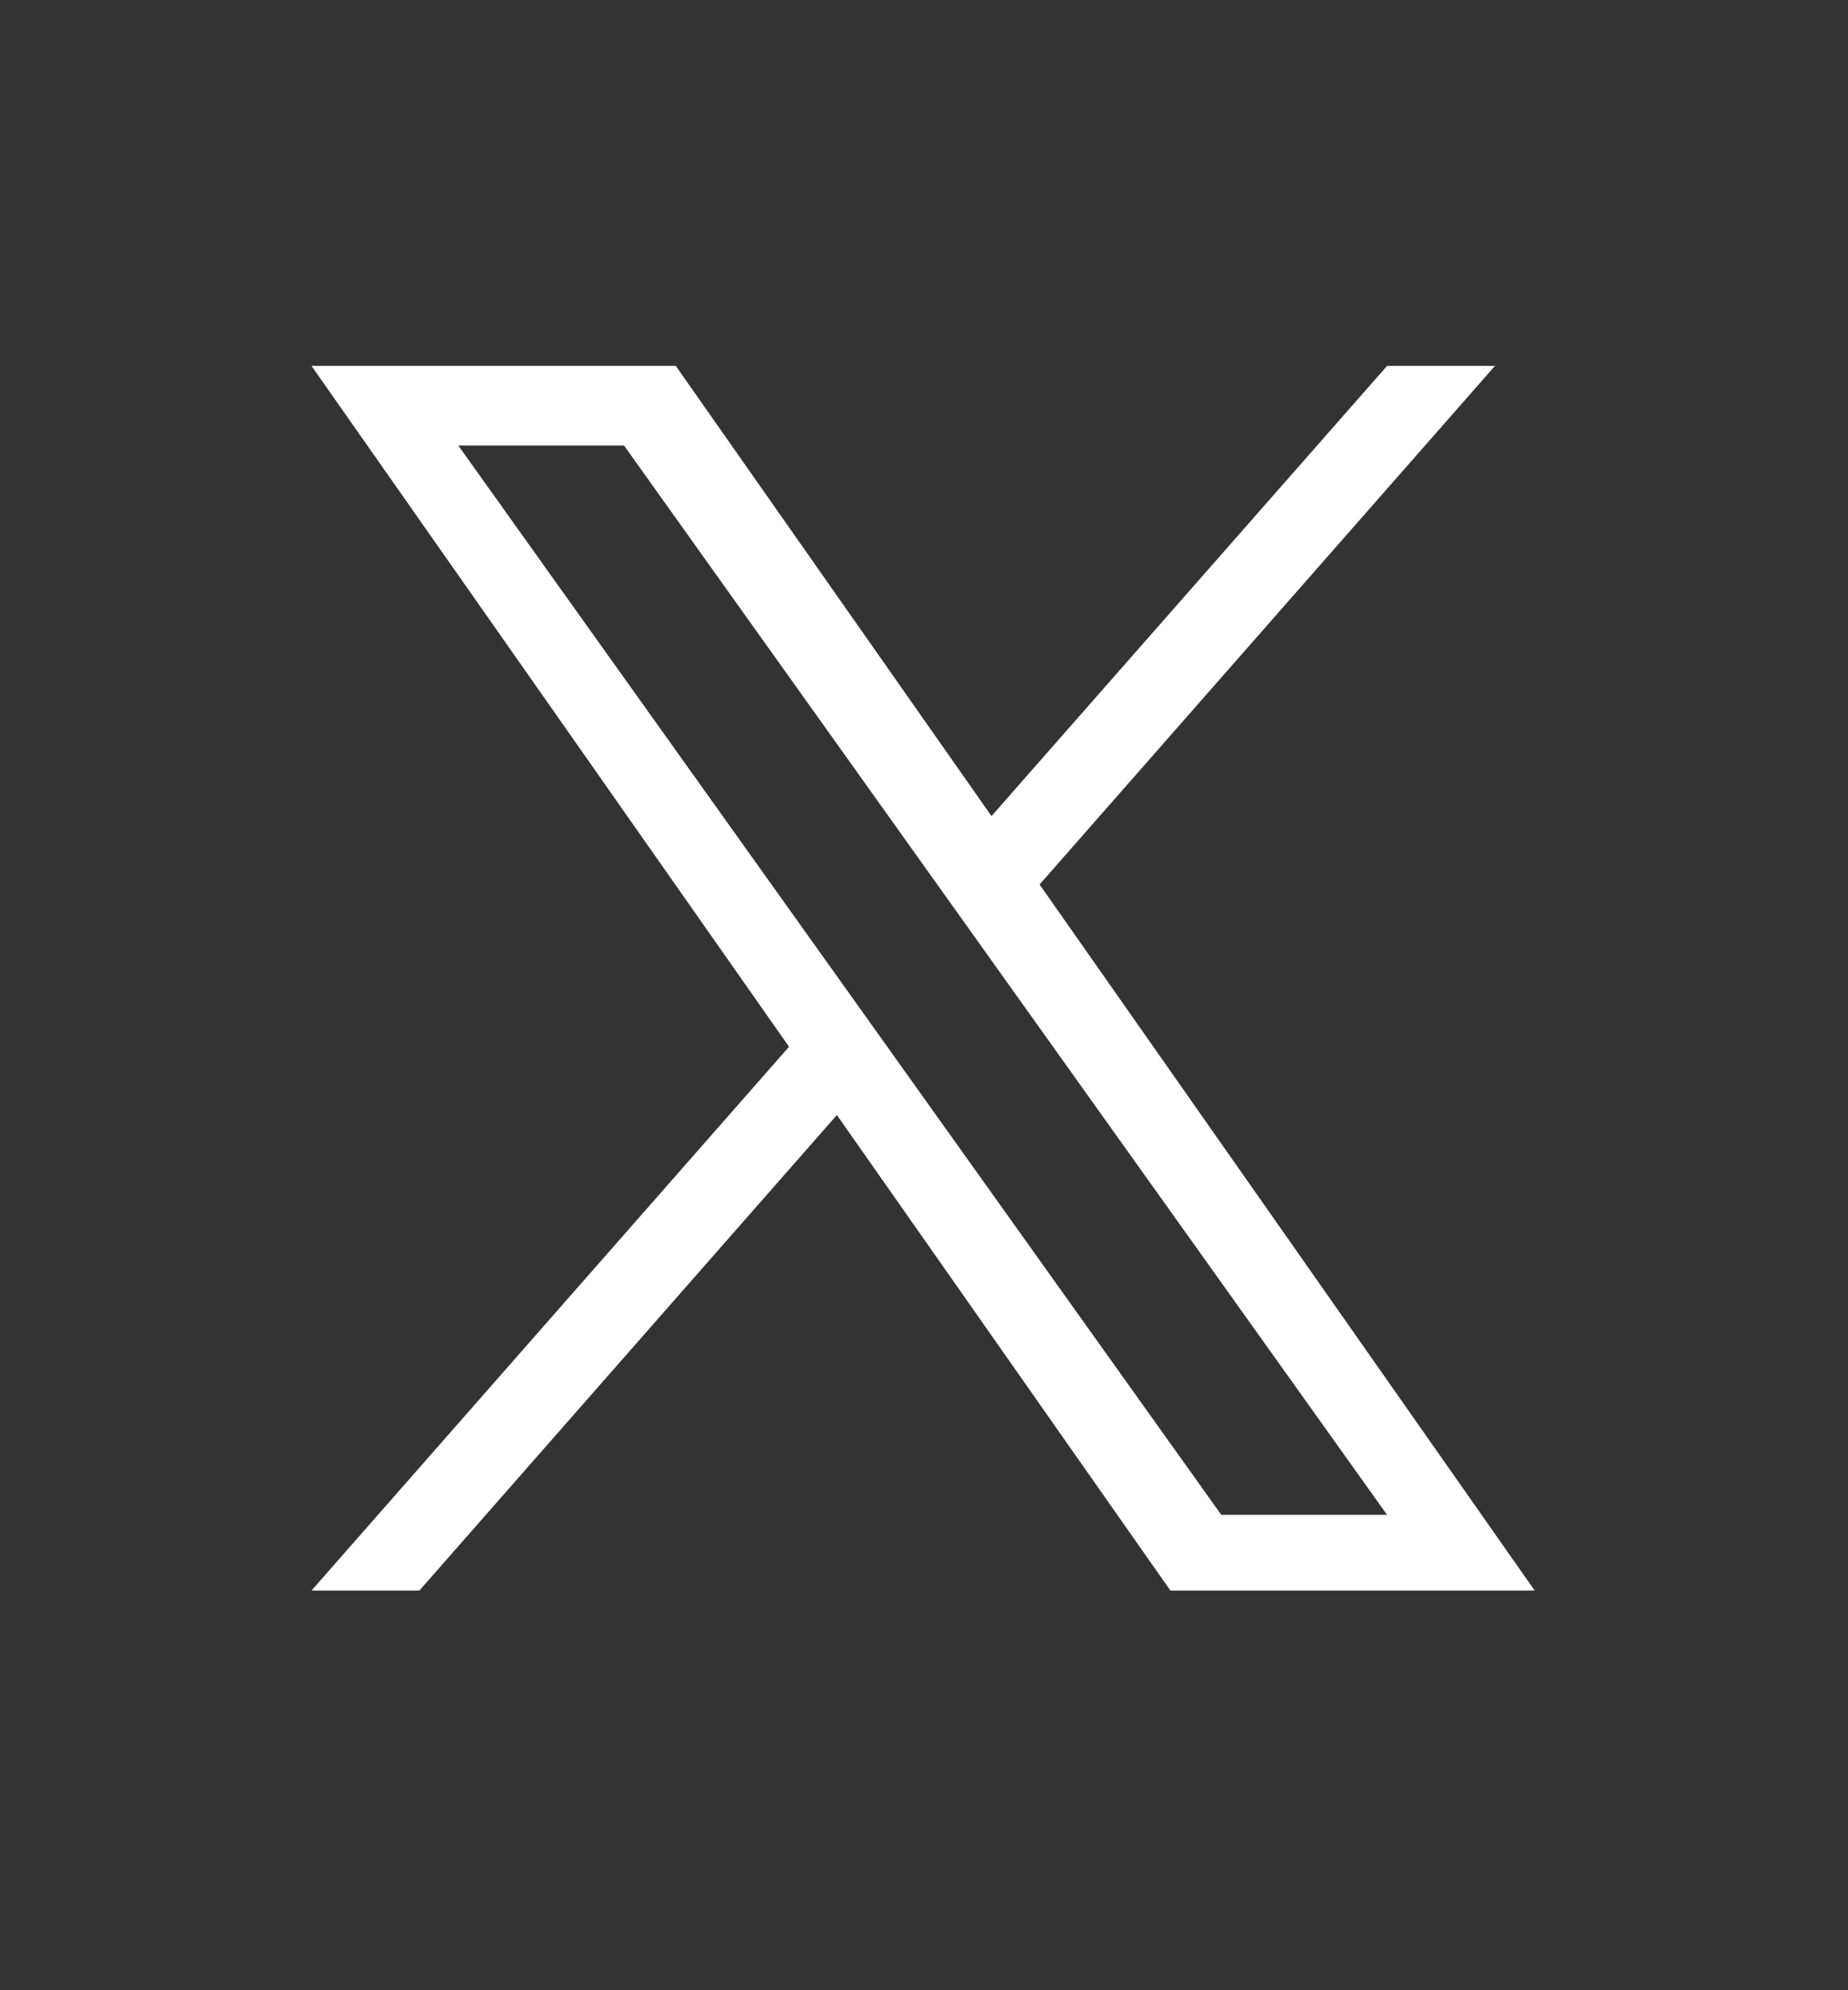 <?xml version="1.0" encoding="UTF-8"?>
<svg id="Layer_1" xmlns="http://www.w3.org/2000/svg" version="1.1" viewBox="0 0 1048.44 1128.55">
  <rect x="0" y="0" width="1048.44" height="1128.55" fill="#333333" stroke="none"/>
  <!-- Generator: Adobe Illustrator 29.1.0, SVG Export Plug-In . SVG Version: 2.1.0 Build 142)  -->
  <defs>
    <style>
      .st0 {
        fill: #fff;
      }
    </style>
  </defs>
  <path class="st0" d="M589.79,501.6l258.39-294.13h-61.21l-224.46,255.34-179.14-255.34h-206.67l270.95,386.15-270.95,308.41h61.21l236.88-269.7,189.23,269.7h206.67M260.01,252.67h94.03l432.88,606.38h-94.06"/>
</svg>